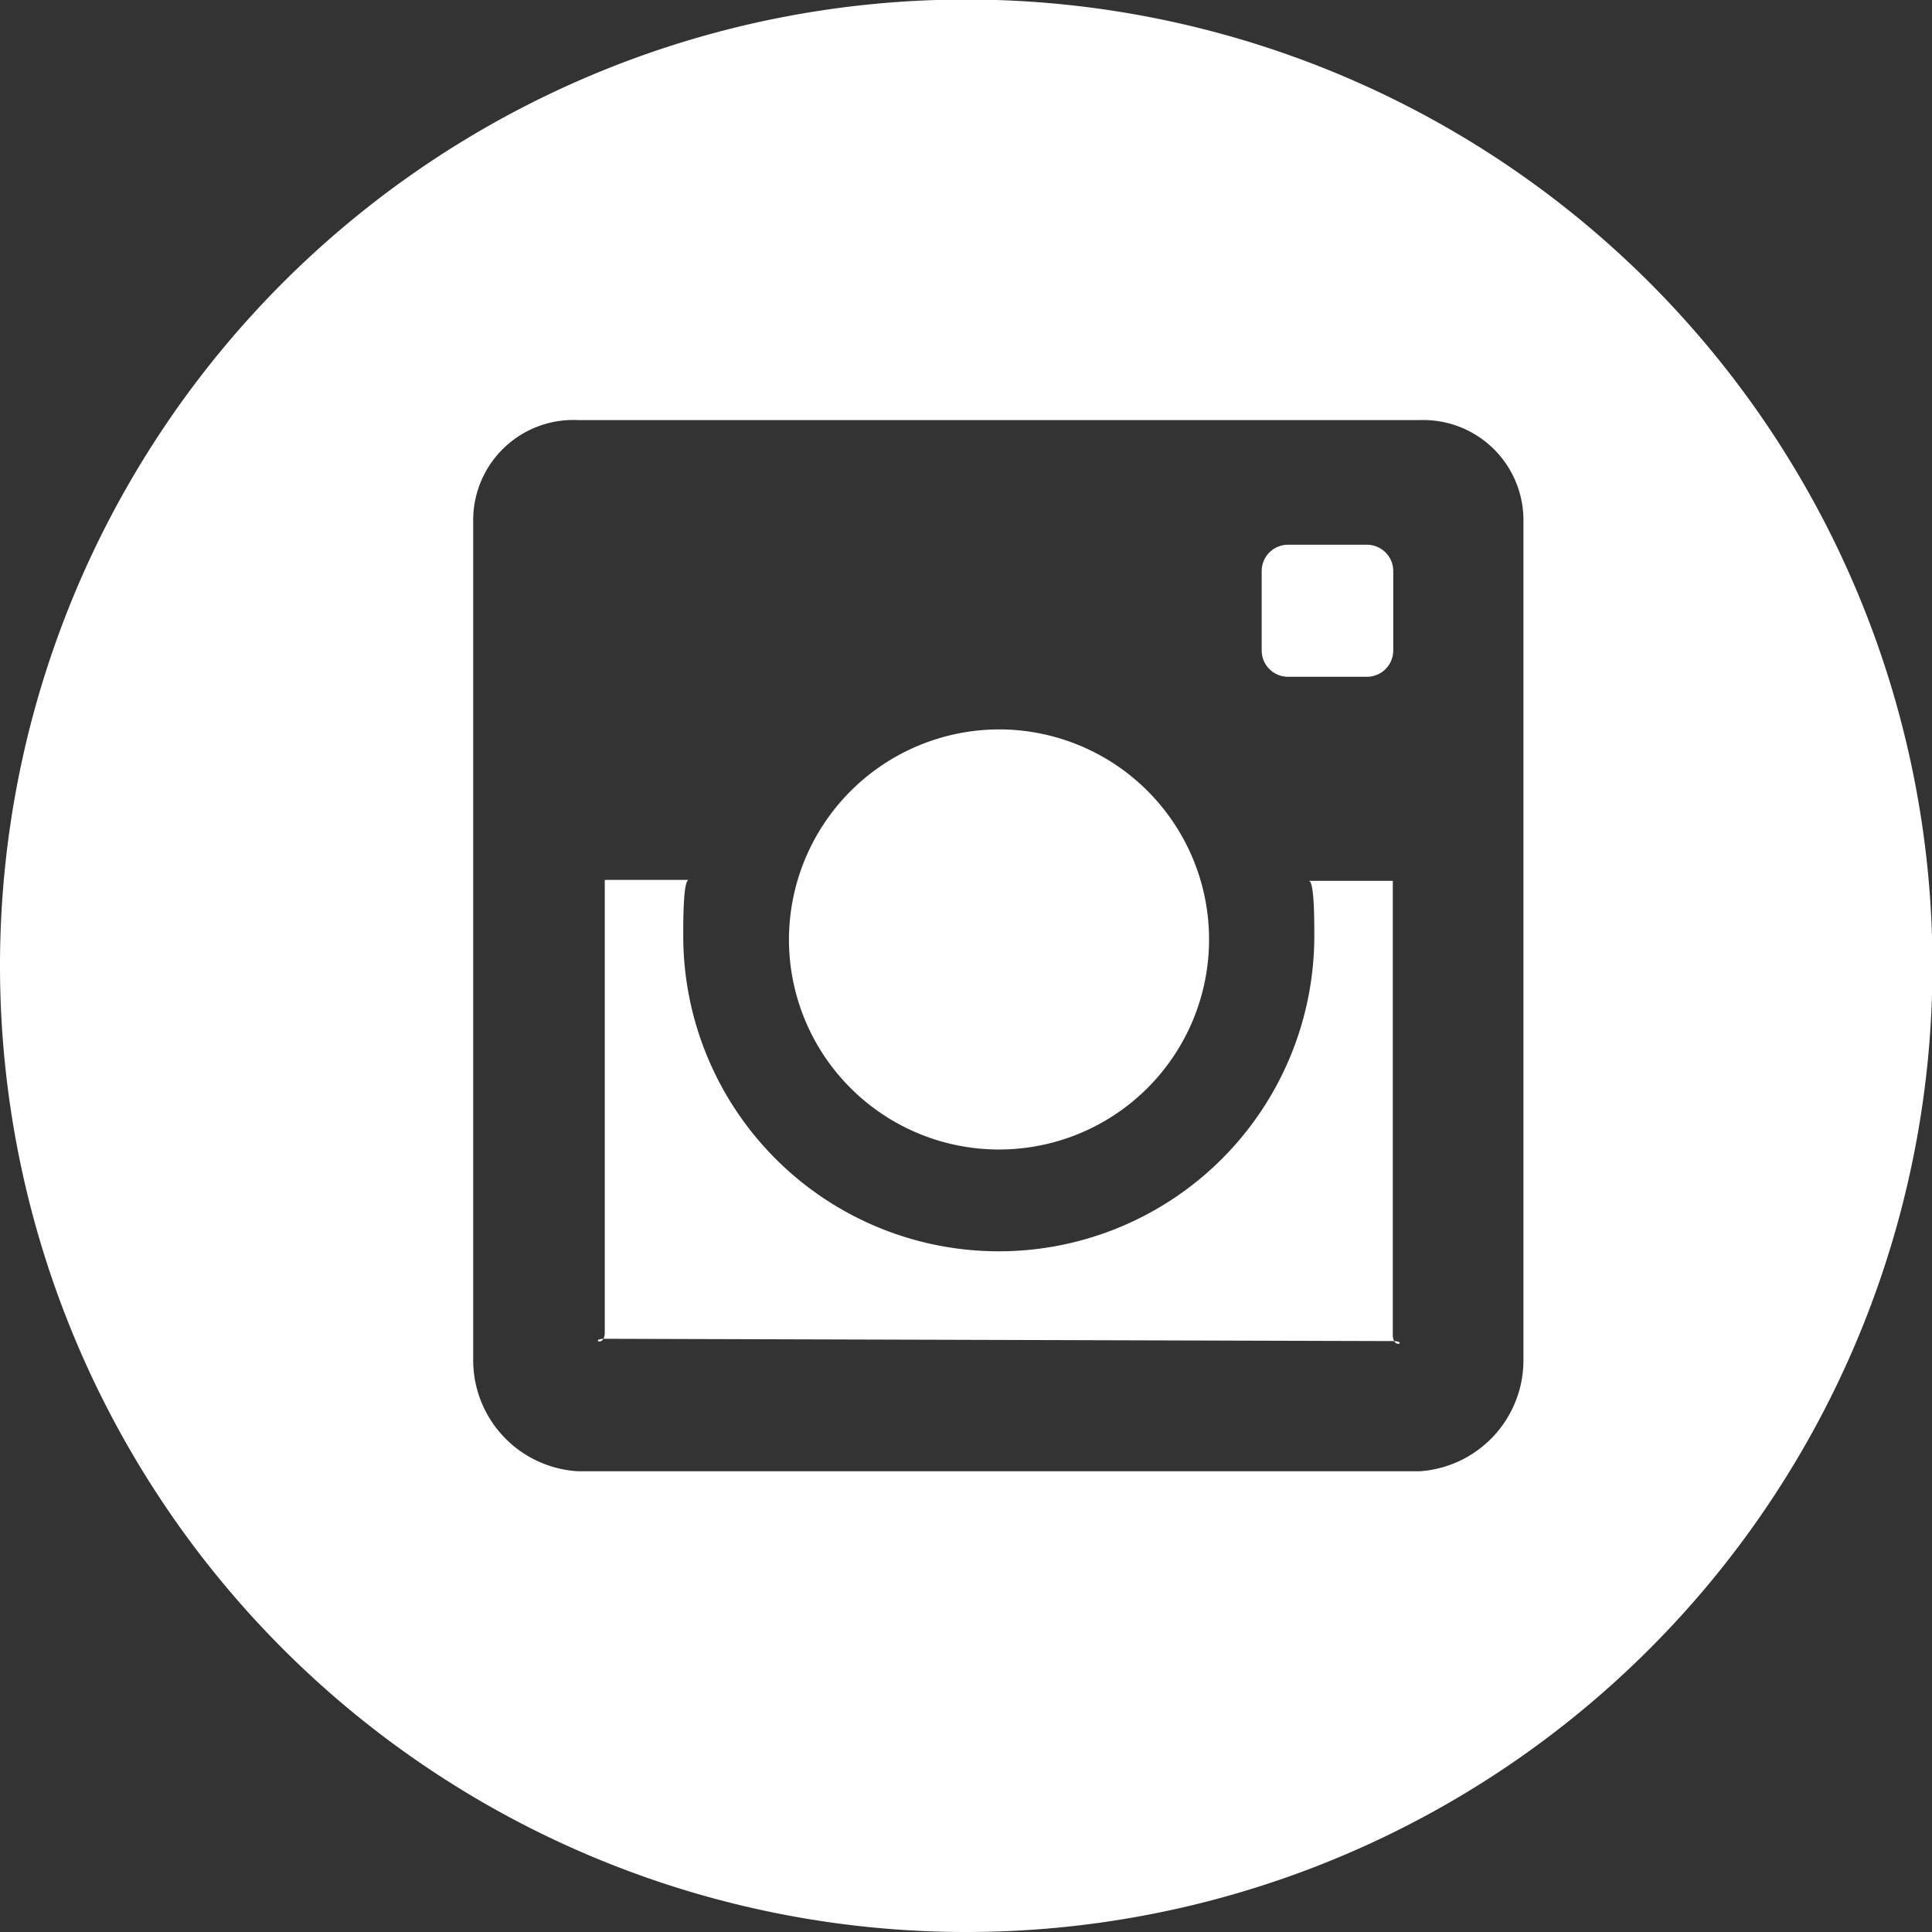 <svg xmlns="http://www.w3.org/2000/svg" viewBox="0 0 41.85 41.85"><rect x="0" y="0" width="41.85" height="41.85" fill="#333333" stroke="none"/><defs><style>.cls-1{fill:#fff;}</style></defs><title>instagram_w</title><g id="Layer_2" data-name="Layer 2"><g id="window_background" data-name="window &amp; background"><path id="_Compound_Path_" data-name="&lt;Compound Path&gt;" class="cls-1" d="M0,20.93A20.93,20.93,0,1,1,20.93,41.85,20.93,20.93,0,0,1,0,20.93ZM30.75,9.1H12.53a2.17,2.17,0,0,0-2.28,2.14V29.45a2.41,2.41,0,0,0,2.28,2.42H30.75A2.41,2.41,0,0,0,33,29.45V11.24A2.17,2.17,0,0,0,30.75,9.1Zm-9.11,6.7a4.55,4.55,0,1,1-4.55,4.55,4.56,4.56,0,0,1,4.55-4.55ZM13.1,29c-.34,0,0,.2,0-.14V19.06h1.82c-.12,0-.12.87-.12,1.21a6.83,6.83,0,1,0,13.67,0c0-.34,0-1.19-.12-1.19h1.82v9.83c0,.34.34.14,0,.14ZM30.18,14.09a.57.57,0,0,1-.57.57H27.9a.57.57,0,0,1-.57-.57V12.37a.57.57,0,0,1,.57-.57h1.71a.57.57,0,0,1,.57.57Zm.57,0"/></g></g></svg>